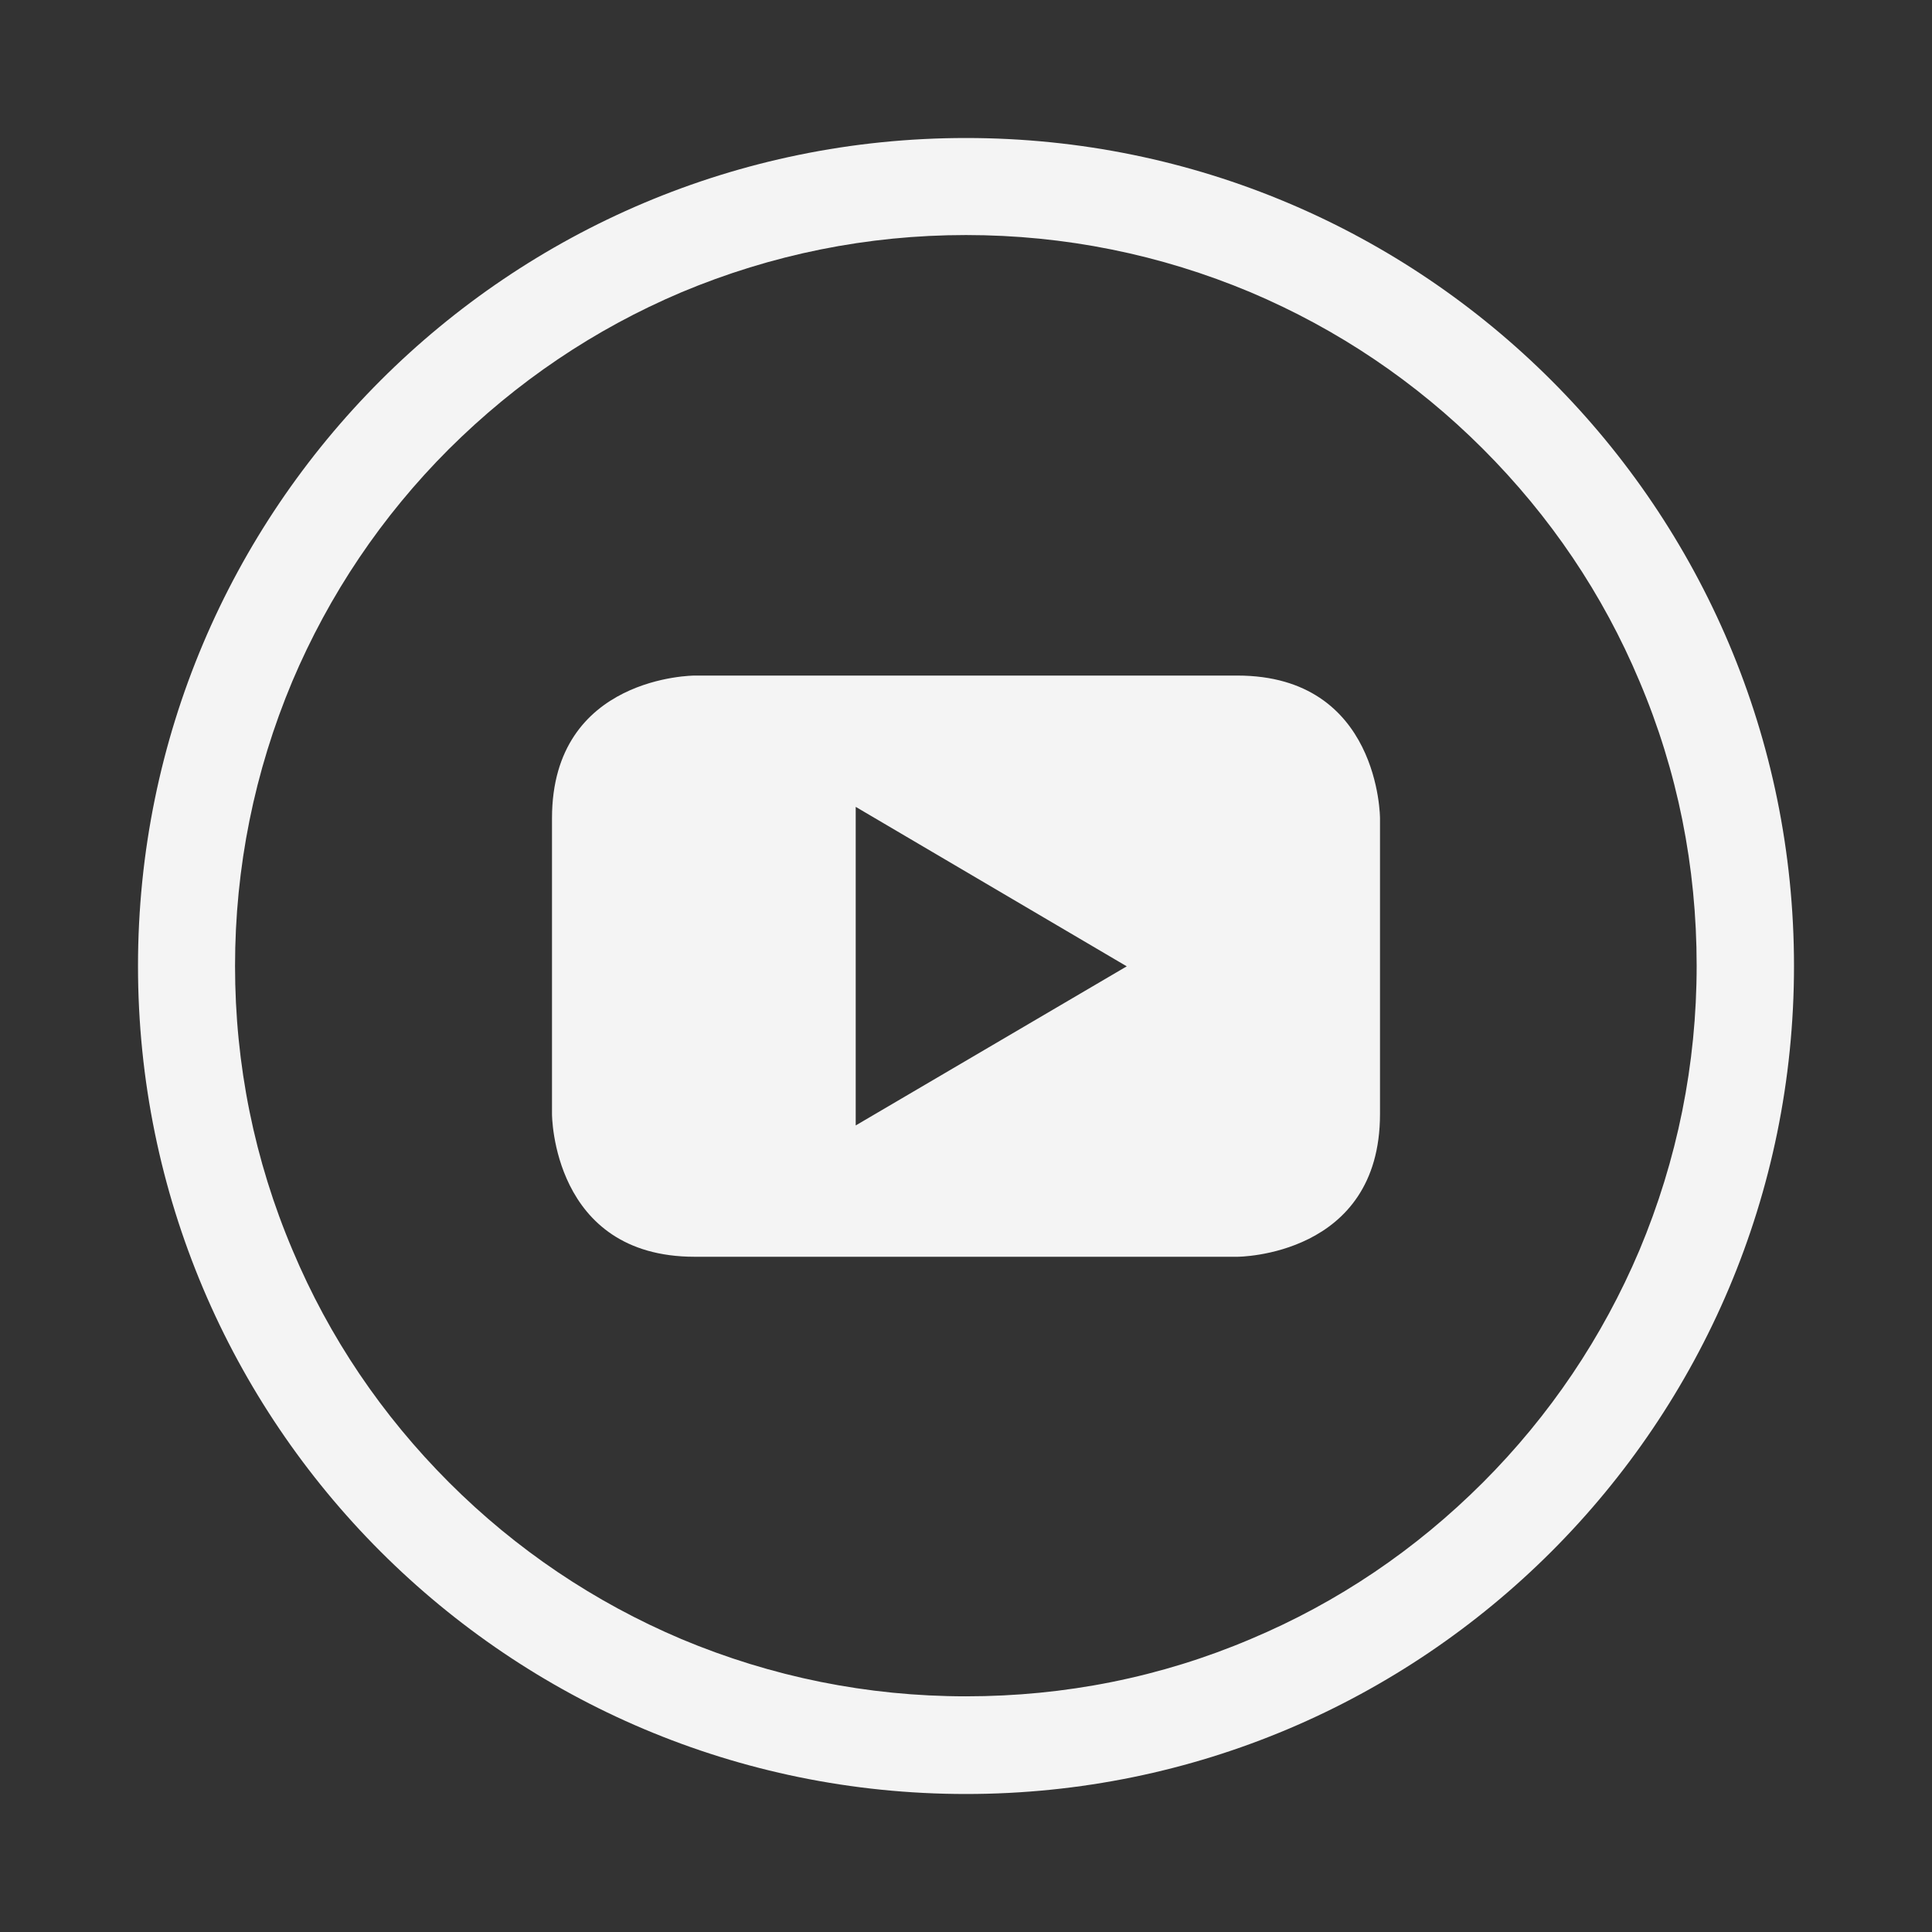 <svg width="70" height="70" viewBox="0 0 70 70" fill="none" xmlns="http://www.w3.org/2000/svg">
<rect x="0" y="0" width="70" height="70" fill="#333333" stroke="none"/>
<g id="youtube">
<g id="Group">
<path id="Vector" d="M35 5C18.43 5 5 18.43 5 35C5 51.57 18.43 65 35 65C51.57 65 65 51.57 65 35C65 18.43 51.57 5 35 5ZM53.727 53.715C51.289 56.152 48.465 58.062 45.312 59.387C42.055 60.77 38.586 61.461 35 61.461C31.426 61.461 27.957 60.758 24.688 59.387C21.535 58.051 18.699 56.141 16.273 53.715C13.836 51.277 11.926 48.453 10.602 45.301C9.219 42.043 8.516 38.574 8.516 35C8.516 31.426 9.219 27.957 10.59 24.688C11.926 21.535 13.836 18.699 16.262 16.273C18.711 13.836 21.535 11.926 24.688 10.59C27.957 9.219 31.426 8.516 35 8.516C38.574 8.516 42.043 9.219 45.312 10.59C48.465 11.926 51.301 13.836 53.727 16.262C56.164 18.699 58.074 21.523 59.398 24.676C60.781 27.934 61.473 31.402 61.473 34.988C61.473 38.562 60.77 42.031 59.398 45.301C58.062 48.453 56.152 51.289 53.727 53.715Z" fill="#F4F4F4"/>
<path id="Vector_2" d="M44.832 24.477H25.168C25.168 24.477 20 24.477 20 29.645V40.367C20 40.367 20 45.535 25.168 45.535H44.832C44.832 45.535 50 45.535 50 40.367V29.645C50 29.645 50 24.477 44.832 24.477ZM31.004 40.777V29.234L40.824 35.012L31.004 40.777Z" fill="#F4F4F4"/>
</g>
</g>
</svg>

